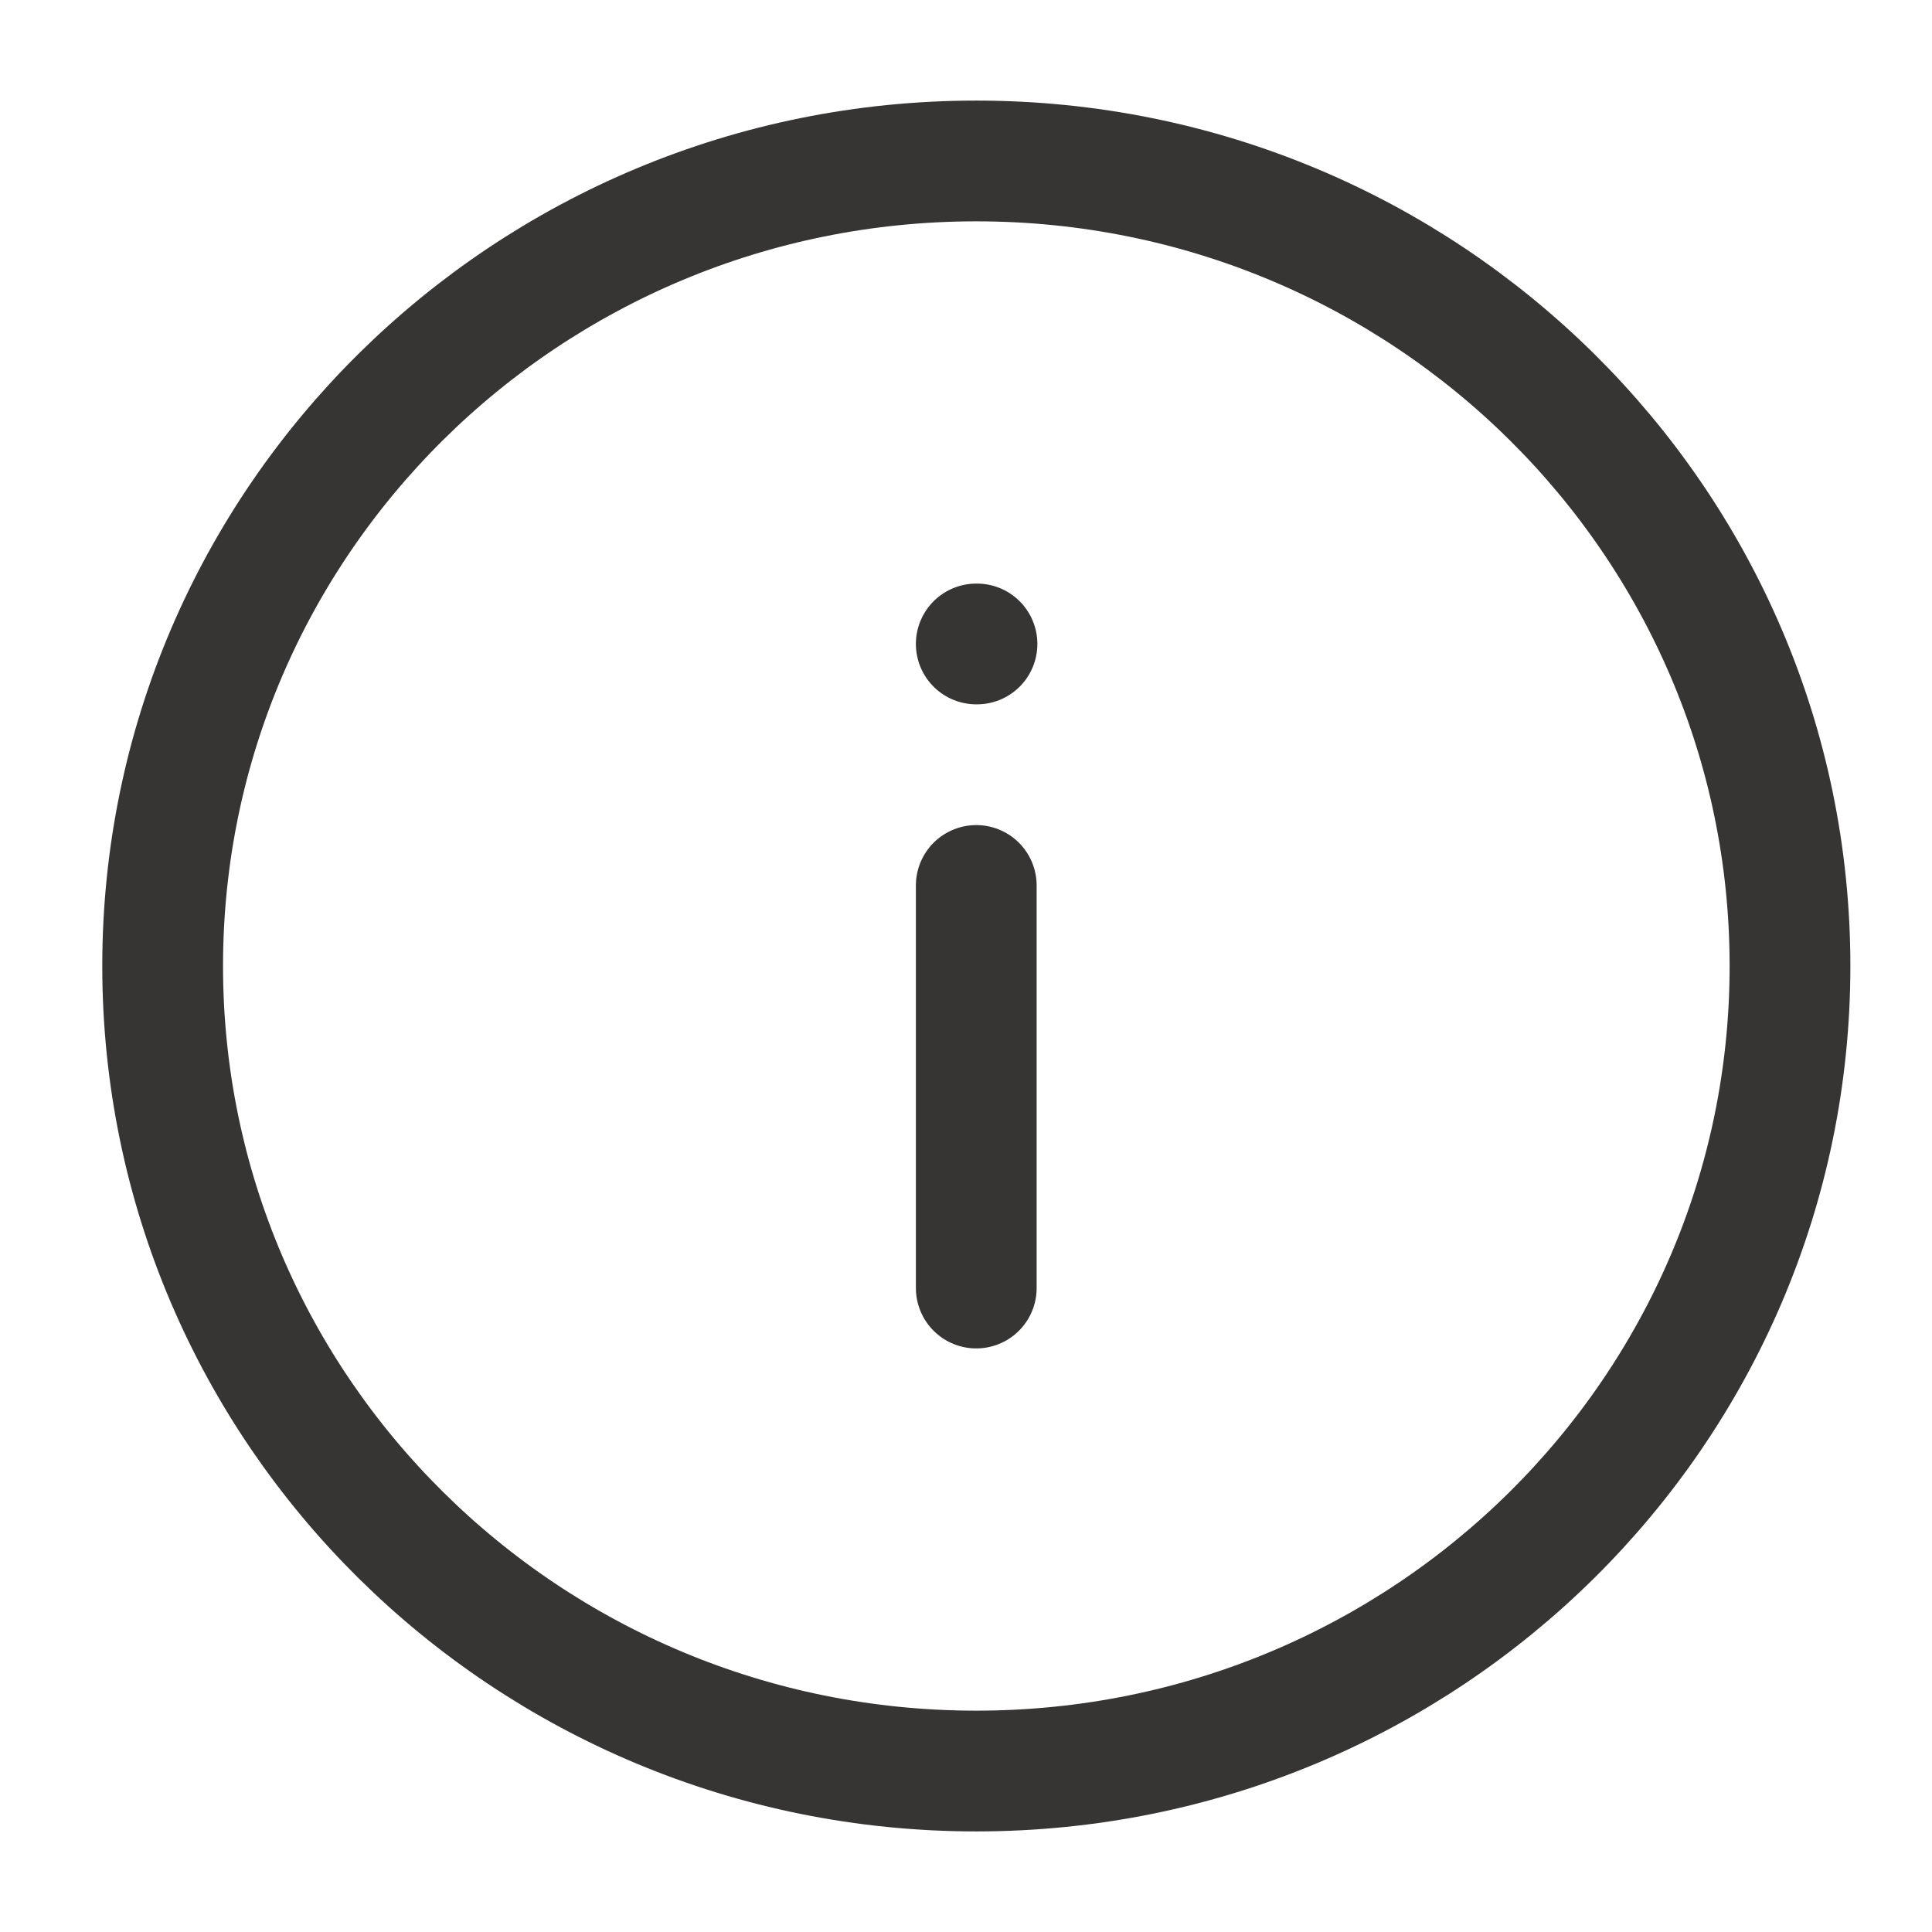 <svg width="16" height="16" viewBox="0 0 16 16" fill="none" xmlns="http://www.w3.org/2000/svg">
<g clip-path="url(#clip0_4798_25290)">
<path d="M8.085 5.333H8.091M8.085 10.667V7.333M14.824 8C14.824 11.682 11.807 14.667 8.085 14.667C4.364 14.667 1.347 11.682 1.347 8C1.347 4.318 4.364 1.333 8.085 1.333C11.807 1.333 14.824 4.318 14.824 8Z" stroke="#373434" stroke-miterlimit="10" stroke-linecap="round" stroke-linejoin="round"/>
</g>
<defs>
<clipPath id="clip0_4798_25290">
<rect width="16" height="16" fill="white"/>
</clipPath>
</defs>
</svg>
